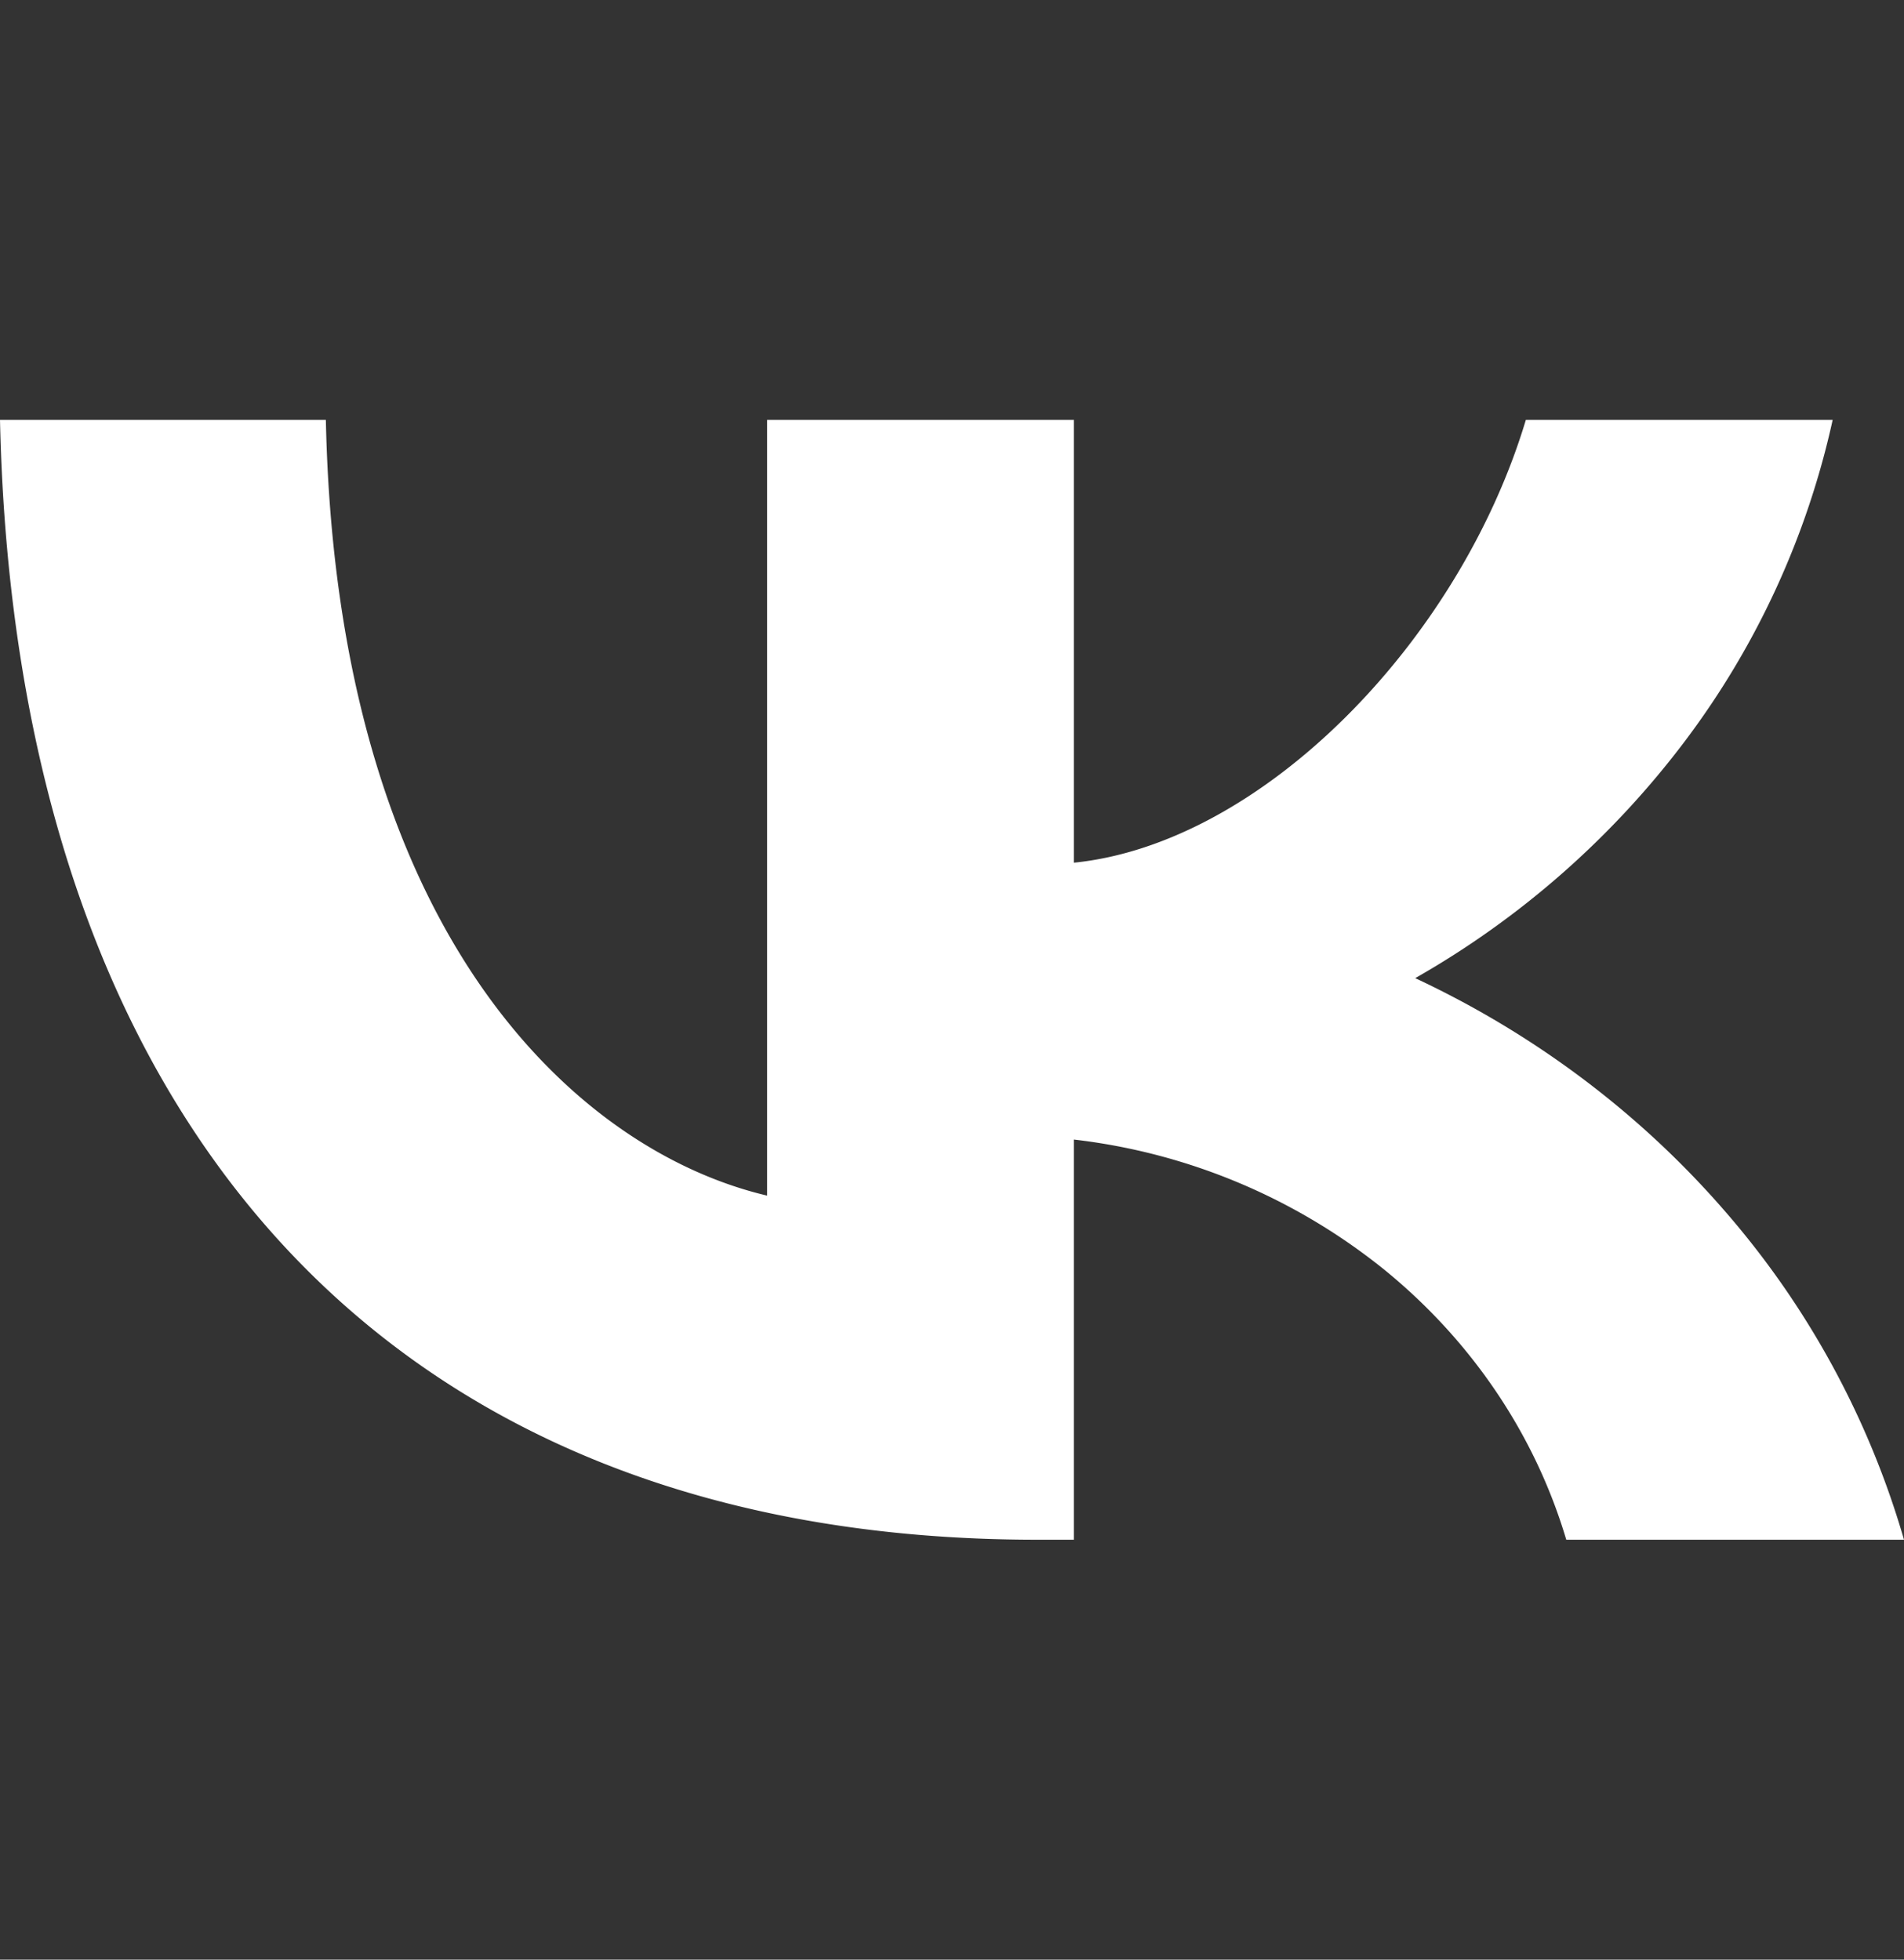 <svg width="34" height="35" viewBox="0 0 34 35" fill="none" xmlns="http://www.w3.org/2000/svg"><rect x="0" y="0" width="34" height="35" fill="#333333" stroke="none"/><path d="M18.518 27.5C6.902 27.5.276 19.992 0 7.5h5.819c.191 9.17 4.48 13.053 7.879 13.854V7.5h5.479v7.908c3.355-.34 6.88-3.944 8.07-7.908h5.479a14.823 14.823 0 01-2.624 5.718 15.846 15.846 0 01-4.83 4.252c2.124.995 4 2.404 5.505 4.133A15.513 15.513 0 0134 27.5h-6.031c-.557-1.875-1.688-3.553-3.252-4.825a10.804 10.804 0 00-5.54-2.322V27.5h-.659z" fill="#fff"/></svg>